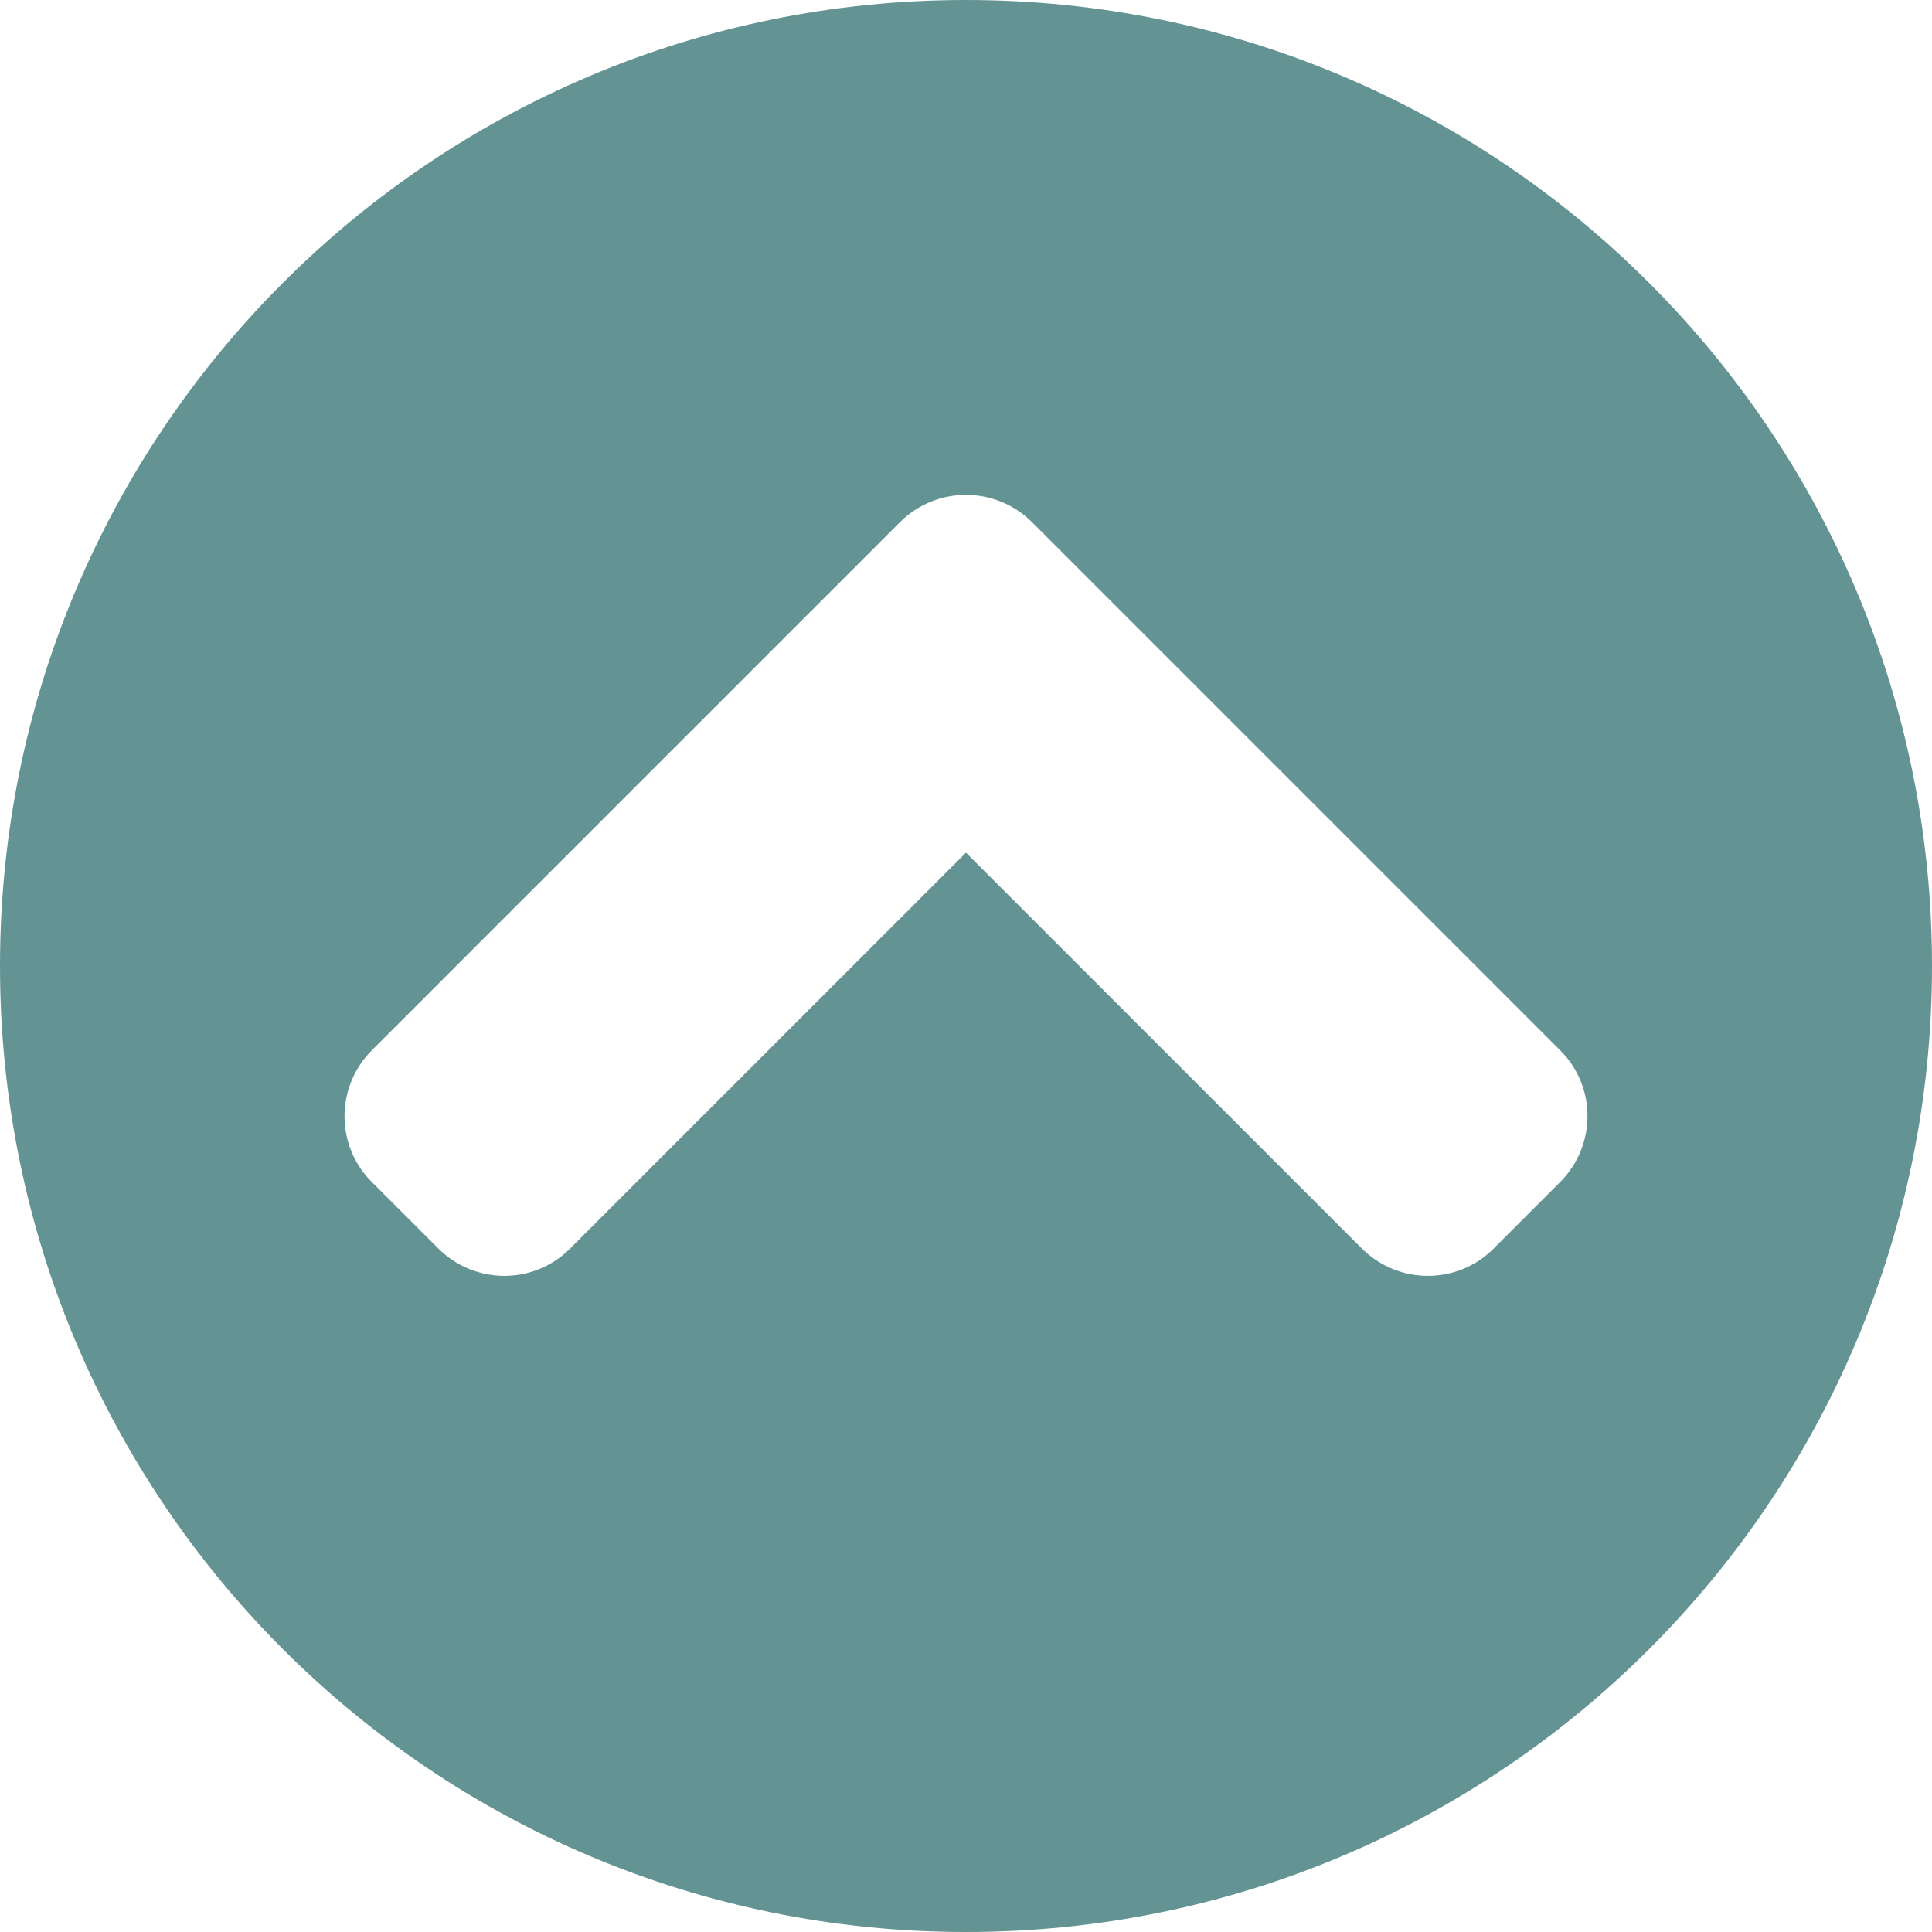 <?xml version="1.0" encoding="UTF-8"?>
<svg width="496px" height="496px" viewBox="0 0 496 496" version="1.1" xmlns="http://www.w3.org/2000/svg" xmlns:xlink="http://www.w3.org/1999/xlink">
    <title>chevron-circle-up</title>
    <g id="Page-1" stroke="none" stroke-width="1" fill="none" fill-rule="evenodd">
        <g id="chevron-circle-up" fill="#649393" fill-rule="nonzero">
            <path d="M0,248 C0,111 111,0 248,0 C385,0 496,111 496,248 C496,385 385,496 248,496 C111,496 0,385 0,248 Z M231,134.1 L95.5,269.6 C86.1,279 86.1,294.2 95.5,303.5 L112.5,320.5 C121.9,329.9 137.1,329.9 146.4,320.5 L248,218.9 L349.6,320.5 C359,329.9 374.2,329.9 383.5,320.5 L400.5,303.5 C409.9,294.1 409.9,278.9 400.5,269.6 L265,134.1 C255.6,124.7 240.4,124.7 231,134.1 Z" id="Shape"></path>
        </g>
    </g>
</svg>